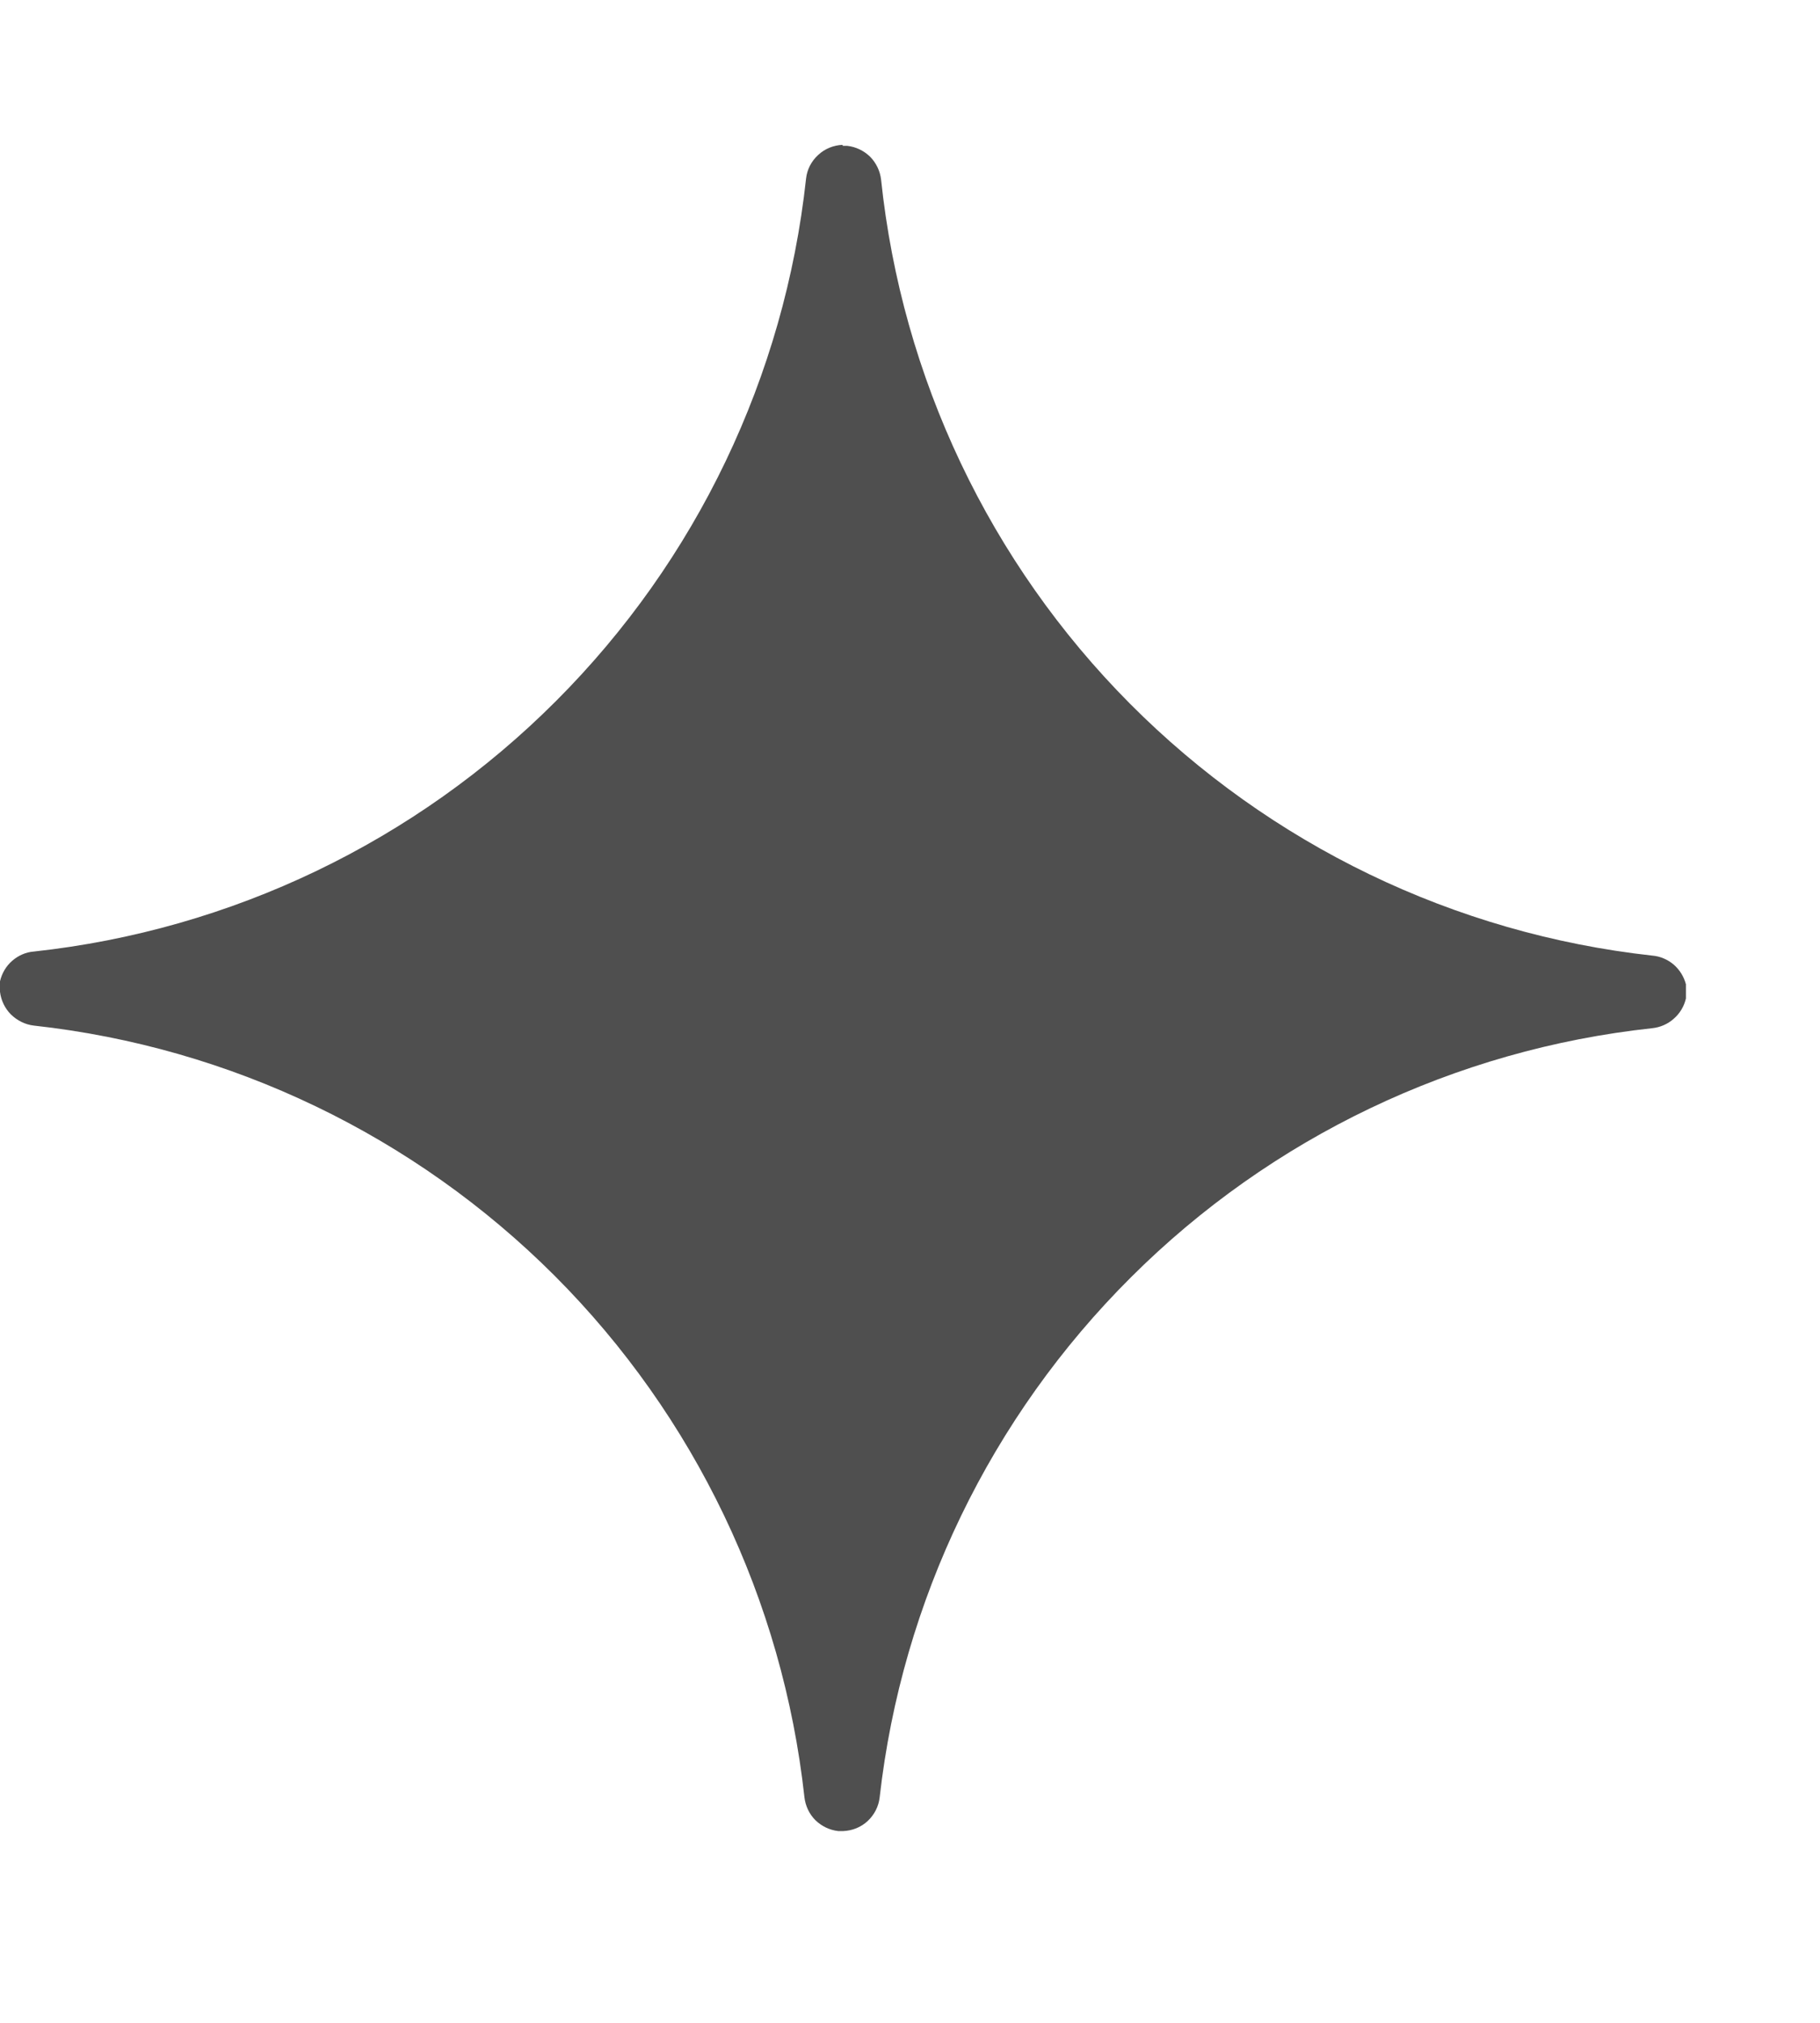 <svg xmlns="http://www.w3.org/2000/svg" width="9" height="10" viewBox="0 0 9 10" fill="none">
<path id="Path 5688" fill-rule="evenodd" clip-rule="evenodd" d="M4.167 0.716C4.122 0.718 4.079 0.735 4.046 0.766C4.012 0.797 3.991 0.838 3.986 0.883C3.88 1.86 3.444 2.771 2.749 3.466C2.055 4.161 1.144 4.598 0.167 4.704C0.127 4.707 0.09 4.724 0.06 4.75C0.03 4.776 0.009 4.812 0 4.851V4.867C0 4.867 0 4.867 0 4.879C0 4.891 0 4.879 0 4.889C0 4.889 0 4.899 0 4.889C0 4.889 0 4.899 0 4.903C0.005 4.945 0.024 4.985 0.054 5.015C0.085 5.045 0.124 5.065 0.167 5.07C1.141 5.177 2.05 5.614 2.743 6.307C3.436 7.001 3.871 7.911 3.978 8.885C3.983 8.928 4.002 8.968 4.032 8.998C4.063 9.028 4.102 9.047 4.145 9.052H4.17C4.215 9.05 4.258 9.033 4.291 9.002C4.324 8.971 4.345 8.93 4.35 8.885C4.46 7.912 4.899 7.005 5.593 6.314C6.287 5.622 7.196 5.188 8.17 5.083C8.209 5.079 8.247 5.063 8.277 5.036C8.307 5.01 8.328 4.975 8.337 4.936V4.919C8.337 4.919 8.337 4.919 8.337 4.908C8.337 4.896 8.337 4.908 8.337 4.897C8.337 4.887 8.337 4.897 8.337 4.897C8.337 4.897 8.337 4.889 8.337 4.884V4.866C8.327 4.828 8.306 4.794 8.276 4.768C8.246 4.743 8.209 4.727 8.17 4.724C7.192 4.616 6.281 4.176 5.587 3.478C4.894 2.781 4.46 1.867 4.357 0.888C4.352 0.845 4.333 0.806 4.303 0.775C4.272 0.745 4.233 0.726 4.19 0.721H4.167V0.716Z" fill="#4F4F4F"/>
</svg>